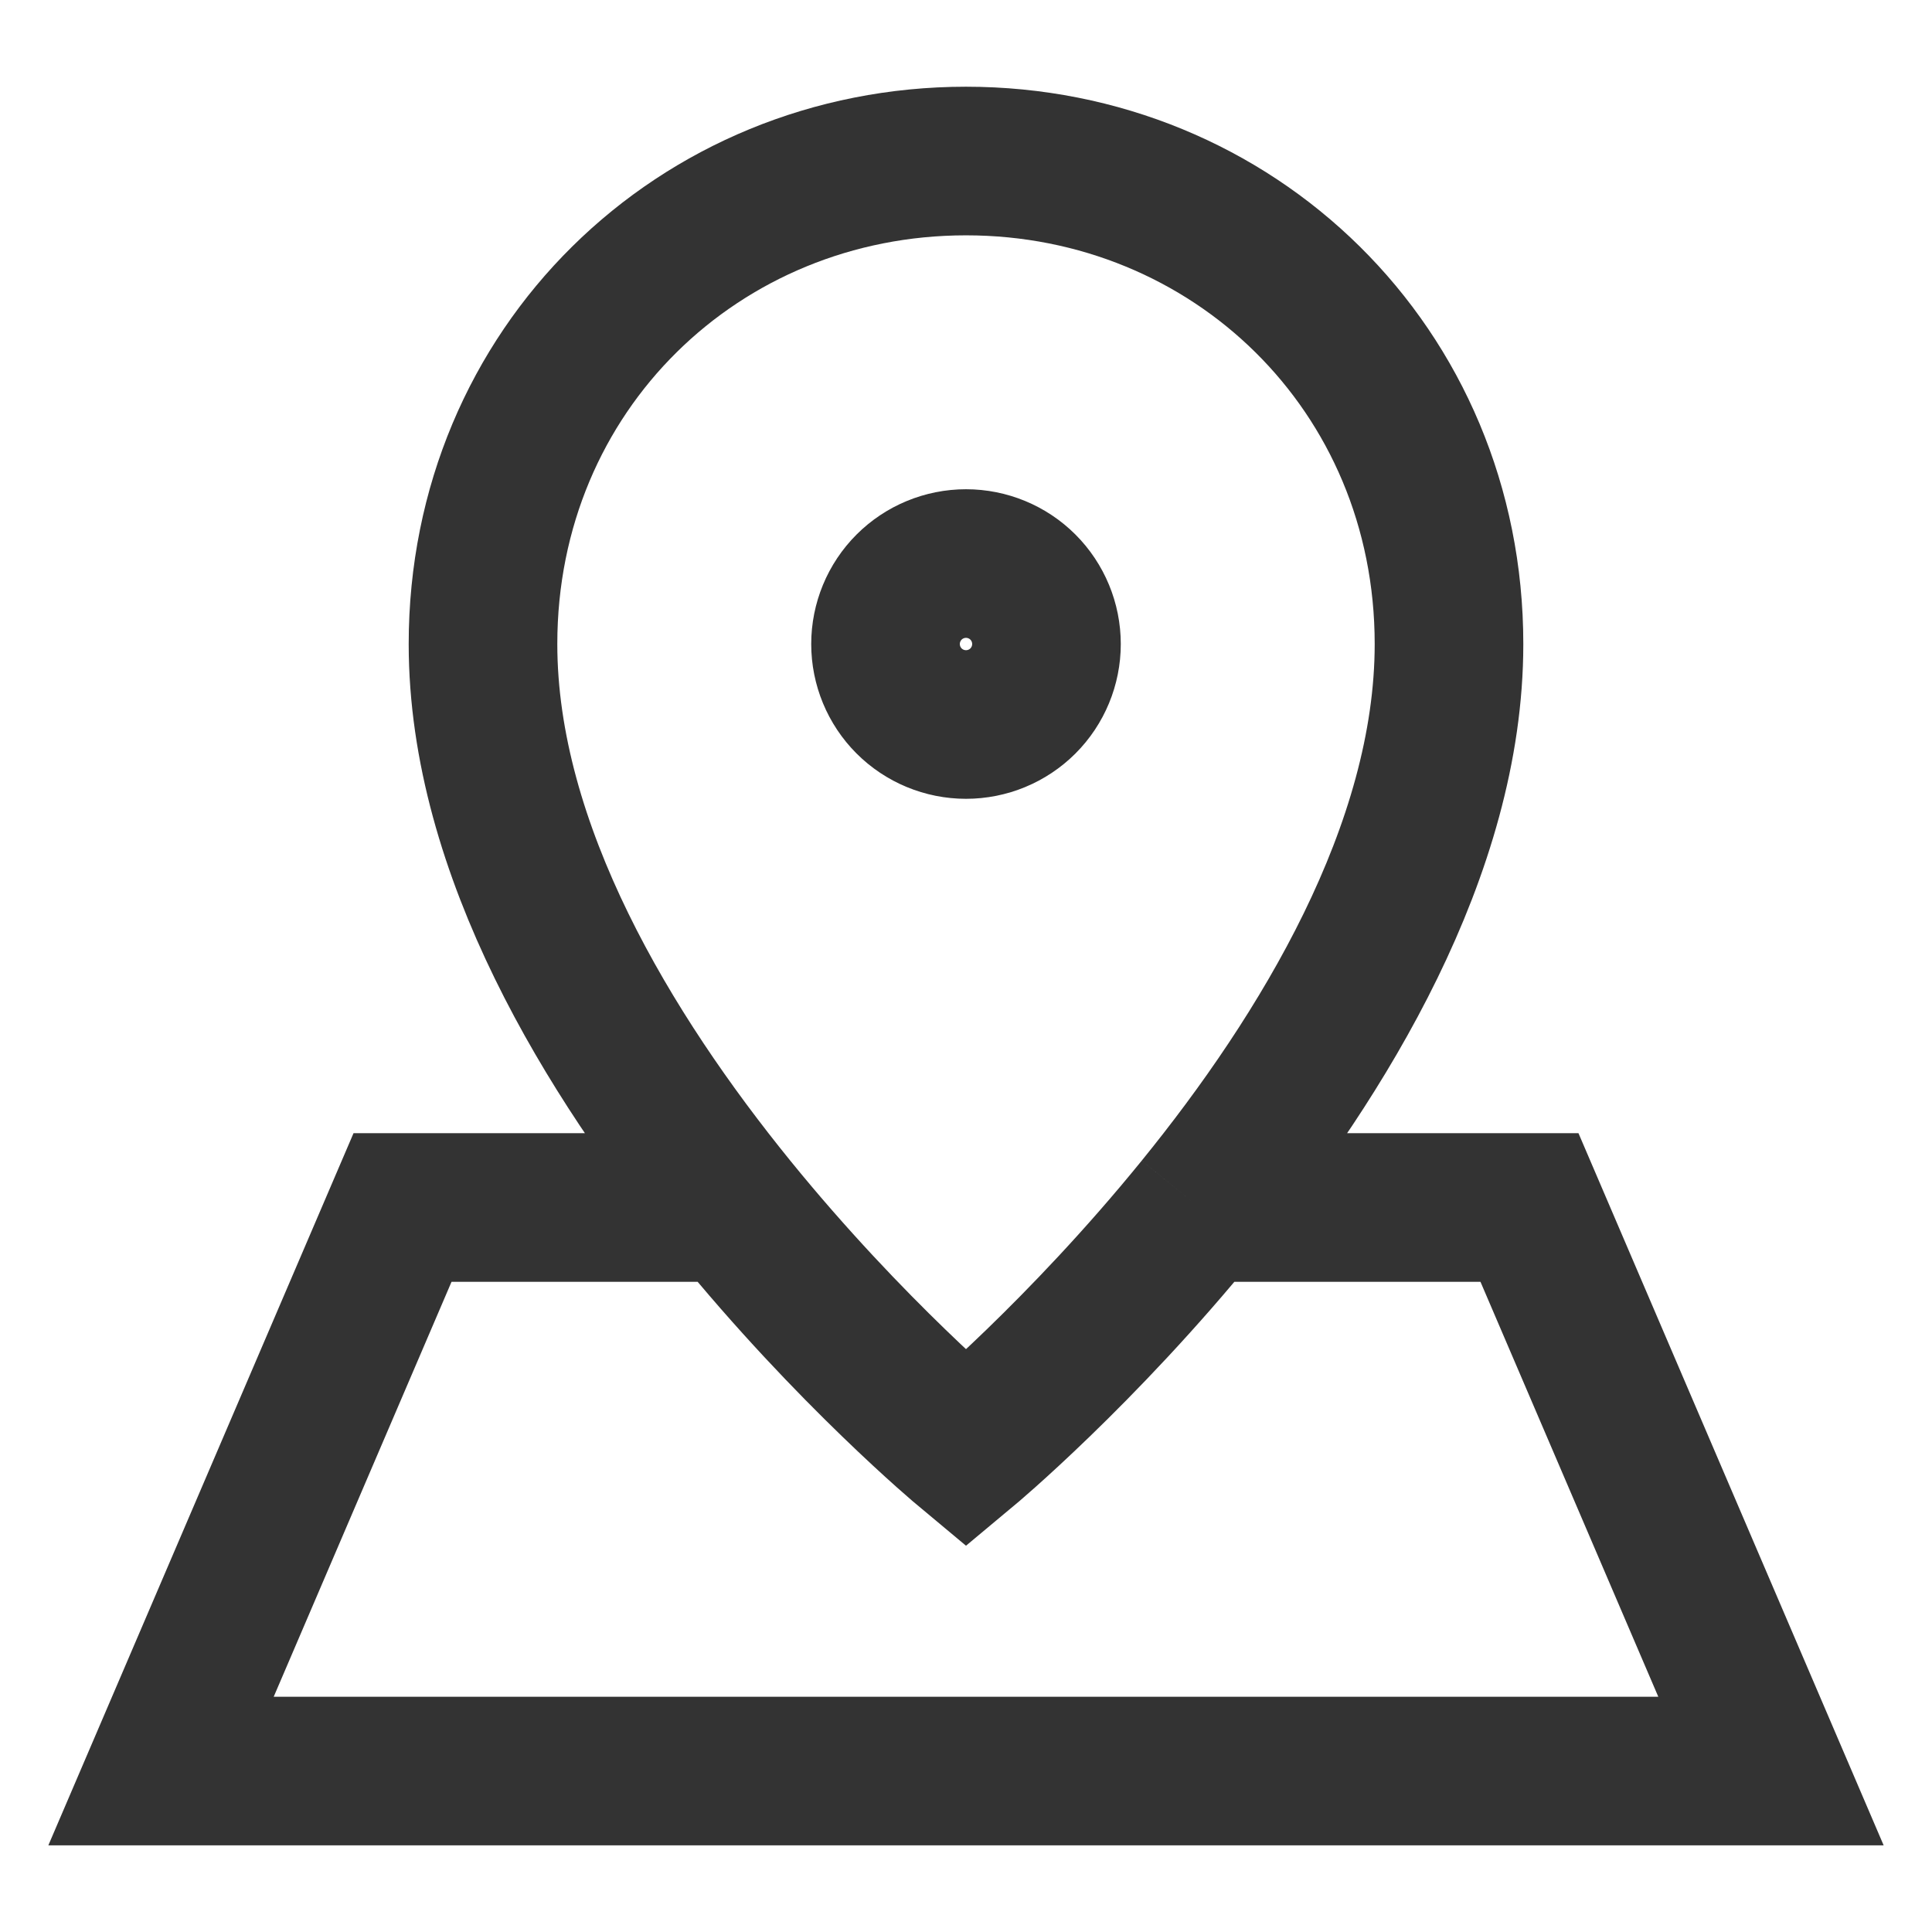 <?xml version="1.0" encoding="UTF-8"?> <svg xmlns="http://www.w3.org/2000/svg" width="26" height="26" viewBox="0 0 26 26" fill="none"> <path d="M16.141 16.25C14.553 18.206 13 19.5 13 19.5C13 19.5 11.447 18.206 9.859 16.25M16.141 16.25C17.802 14.205 19.5 11.436 19.5 8.667C19.5 4.965 16.59 2.167 13 2.167C9.41 2.167 6.5 4.965 6.5 8.667C6.5 11.436 8.199 14.205 9.859 16.25M16.141 16.25H16.25H20.583L23.833 23.834H2.167L5.417 16.25H9.75H9.859M14.083 8.667C14.083 8.954 13.969 9.23 13.766 9.433C13.563 9.636 13.287 9.75 13 9.75C12.713 9.75 12.437 9.636 12.234 9.433C12.031 9.23 11.917 8.954 11.917 8.667C11.917 8.38 12.031 8.104 12.234 7.901C12.437 7.698 12.713 7.584 13 7.584C13.287 7.584 13.563 7.698 13.766 7.901C13.969 8.104 14.083 8.38 14.083 8.667Z" stroke="#333333" stroke-width="2"></path> </svg> 